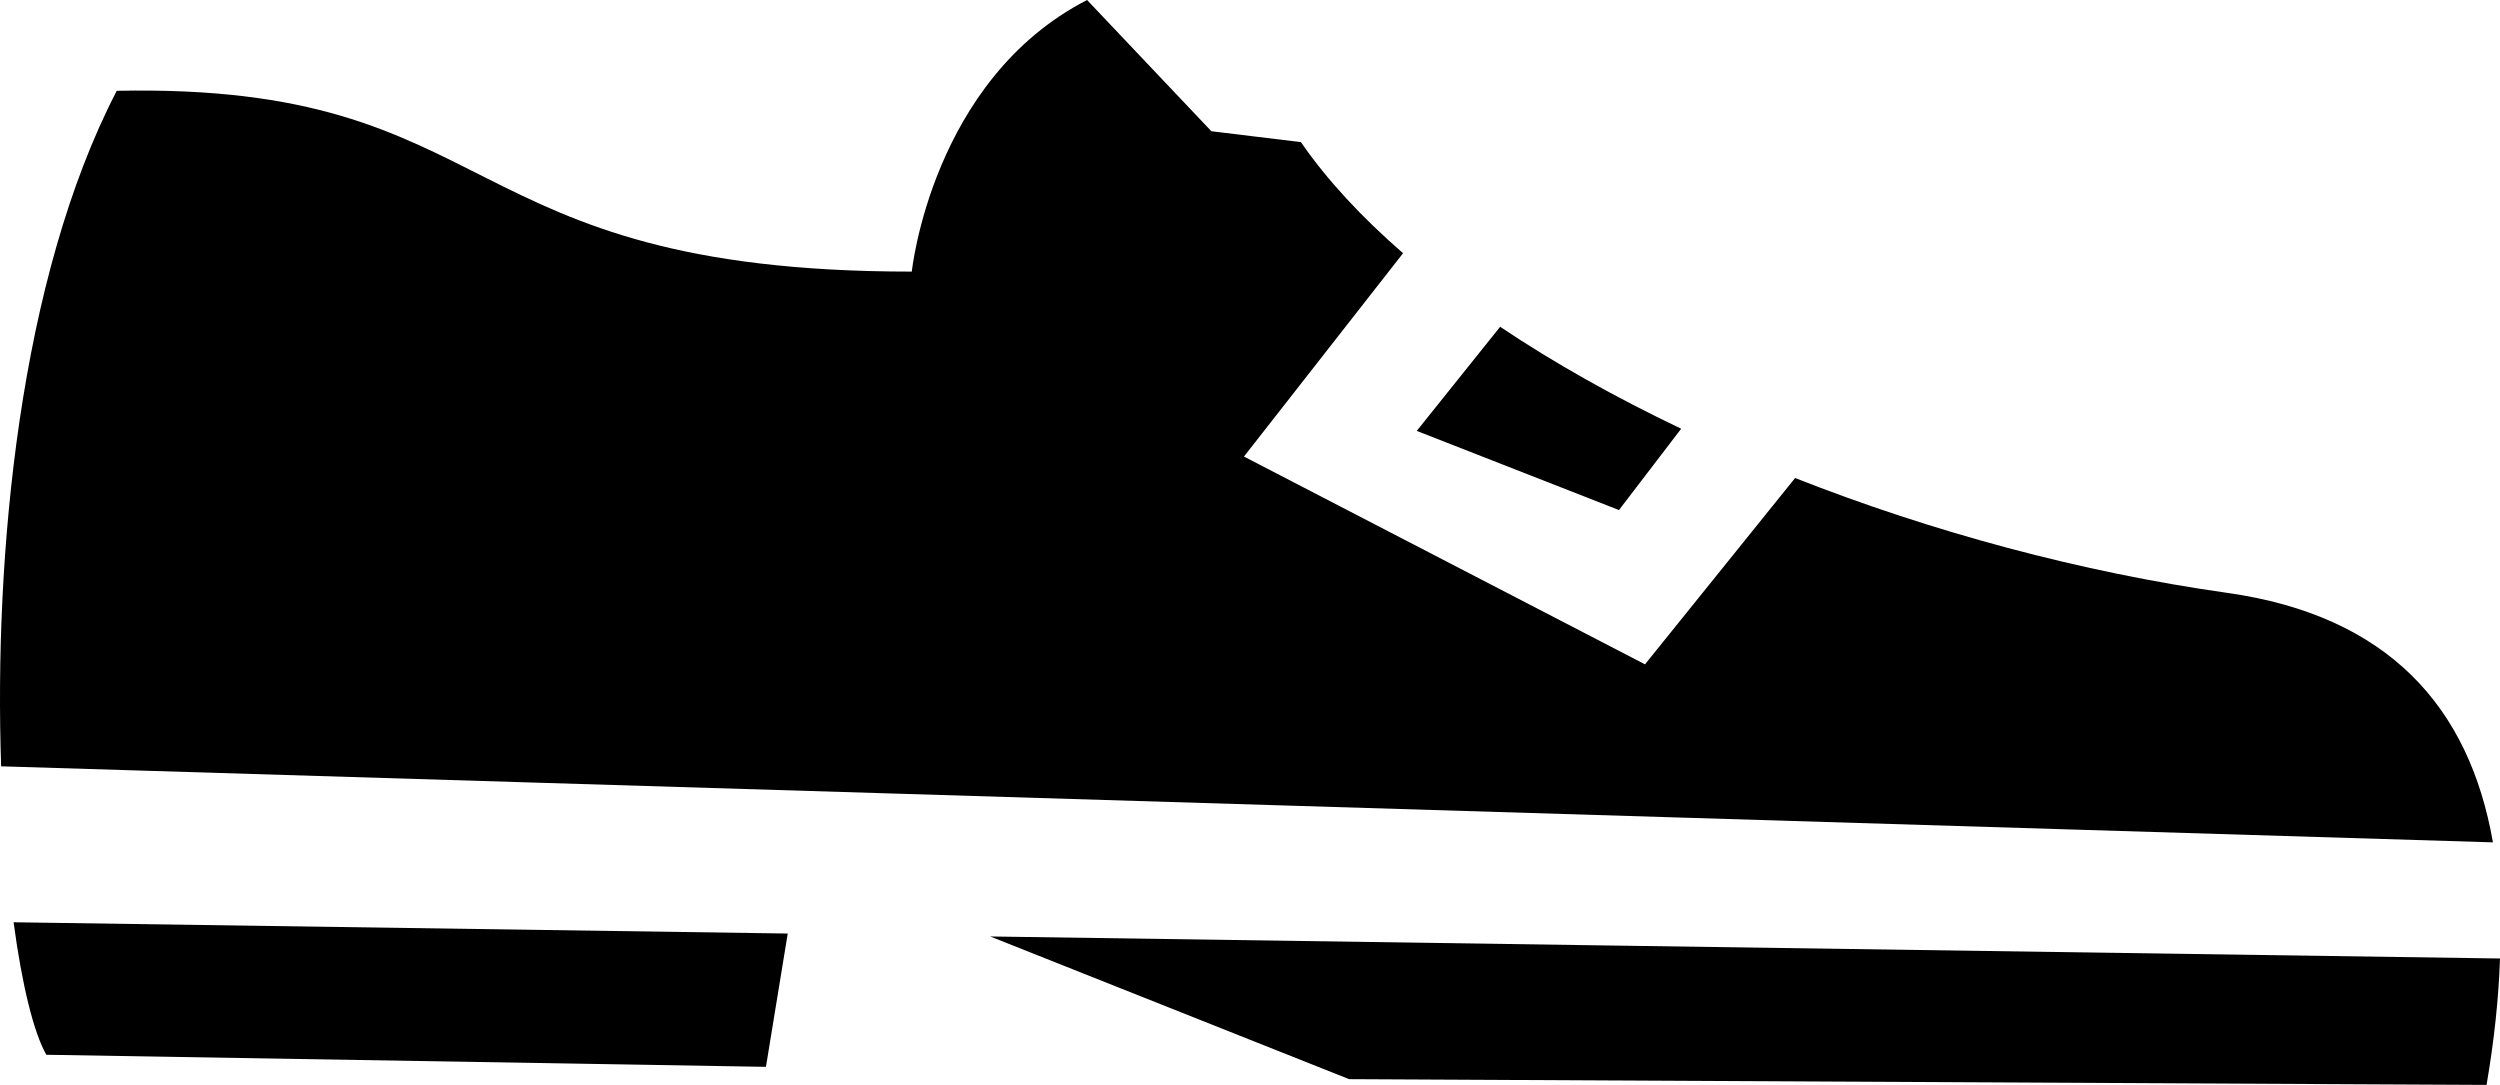 <svg width="53" height="23" viewBox="0 0 53 23" fill="none" xmlns="http://www.w3.org/2000/svg">
<path fill-rule="evenodd" clip-rule="evenodd" d="M28.601 22.878L20.992 19.853L53 20.32C52.972 21.165 52.876 22.06 52.715 23L28.601 22.878ZM2.475 1.925C10.758 1.755 9.482 5.758 19.33 5.758C19.33 5.758 19.753 1.693 23.046 0L25.681 2.782L27.579 3.013C28.136 3.82 28.871 4.609 29.745 5.368L26.372 9.679L34.874 14.084L38.056 10.134C40.962 11.278 44.13 12.133 47.212 12.568C50.628 13.049 52.349 14.985 52.85 17.858L0.024 16.246C-0.127 11.776 0.405 5.92 2.475 1.925ZM30.035 9.135L31.803 6.928C32.958 7.702 34.253 8.428 35.641 9.089L34.322 10.813L30.035 9.135ZM16.238 22.617L0.982 22.361C0.716 21.894 0.468 20.894 0.288 19.552L16.7 19.791L16.238 22.617Z" fill="black"/>
</svg>